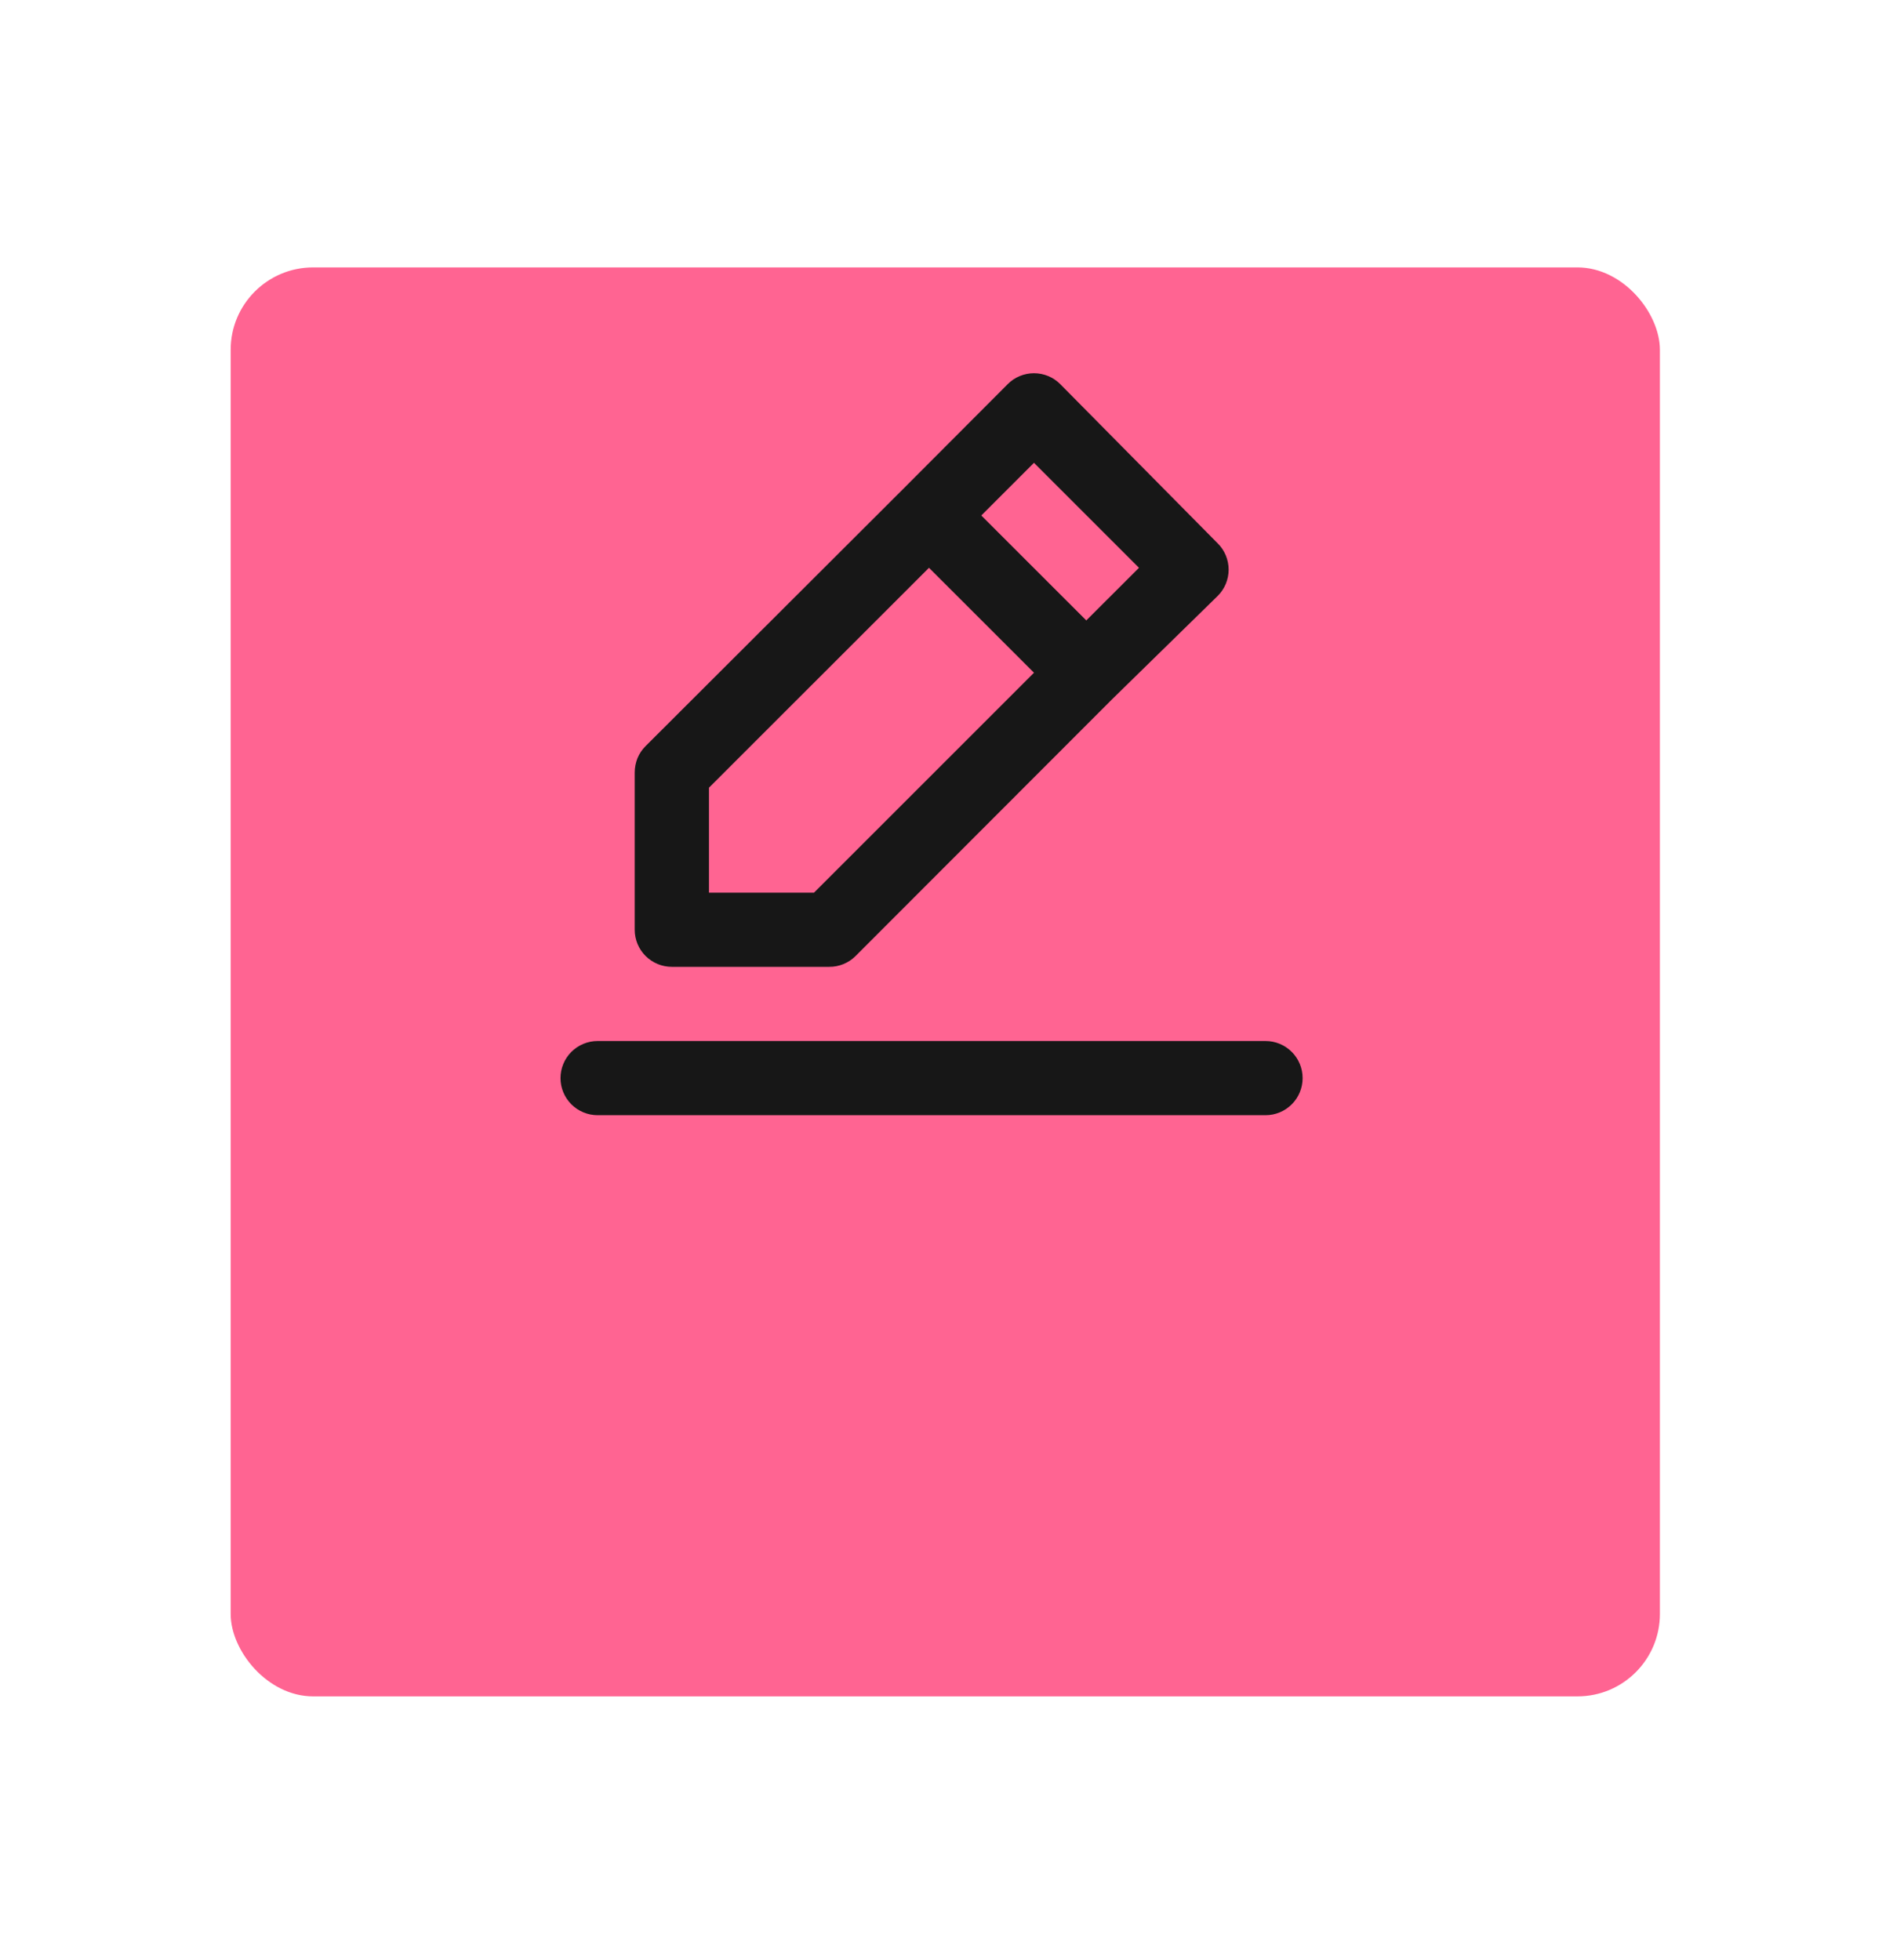 <svg width="34" height="35" viewBox="0 0 34 35" fill="none" xmlns="http://www.w3.org/2000/svg">
<g filter="url(#filter0_d_6_11)">
<rect x="4.119" y="0.776" width="25.522" height="25.522" rx="1.472" fill="#FF6492"/>
</g>
<path d="M11.997 17.268H14.806C14.894 17.269 14.98 17.252 15.061 17.219C15.142 17.186 15.215 17.138 15.277 17.076L19.862 12.486L21.744 10.644C21.806 10.583 21.855 10.509 21.889 10.429C21.922 10.348 21.94 10.261 21.94 10.174C21.94 10.086 21.922 10 21.889 9.919C21.855 9.838 21.806 9.765 21.744 9.704L18.934 6.862C18.873 6.8 18.799 6.75 18.719 6.717C18.638 6.683 18.551 6.666 18.464 6.666C18.377 6.666 18.29 6.683 18.209 6.717C18.128 6.75 18.055 6.8 17.994 6.862L16.125 8.736L11.527 13.327C11.465 13.389 11.416 13.462 11.383 13.543C11.351 13.624 11.334 13.71 11.334 13.797V16.606C11.334 16.782 11.404 16.95 11.528 17.074C11.653 17.198 11.821 17.268 11.997 17.268ZM18.464 8.266L20.339 10.141L19.398 11.081L17.523 9.207L18.464 8.266ZM12.66 14.069L16.589 10.141L18.464 12.015L14.535 15.944H12.66V14.069ZM22.599 18.593H10.672C10.496 18.593 10.328 18.663 10.203 18.787C10.079 18.911 10.009 19.08 10.009 19.256C10.009 19.431 10.079 19.6 10.203 19.724C10.328 19.848 10.496 19.918 10.672 19.918H22.599C22.774 19.918 22.943 19.848 23.067 19.724C23.191 19.6 23.261 19.431 23.261 19.256C23.261 19.08 23.191 18.911 23.067 18.787C22.943 18.663 22.774 18.593 22.599 18.593Z" fill="#171717"/>
<defs>
<filter id="filter0_d_6_11" x="0.119" y="0.776" width="33.522" height="33.522" filterUnits="userSpaceOnUse" color-interpolation-filters="sRGB">
<feFlood flood-opacity="0" result="BackgroundImageFix"/>
<feColorMatrix in="SourceAlpha" type="matrix" values="0 0 0 0 0 0 0 0 0 0 0 0 0 0 0 0 0 0 127 0" result="hardAlpha"/>
<feOffset dy="4"/>
<feGaussianBlur stdDeviation="2"/>
<feComposite in2="hardAlpha" operator="out"/>
<feColorMatrix type="matrix" values="0 0 0 0 0 0 0 0 0 0 0 0 0 0 0 0 0 0 0.25 0"/>
<feBlend mode="normal" in2="BackgroundImageFix" result="effect1_dropShadow_6_11"/>
<feBlend mode="normal" in="SourceGraphic" in2="effect1_dropShadow_6_11" result="shape"/>
</filter>
</defs>
</svg>
